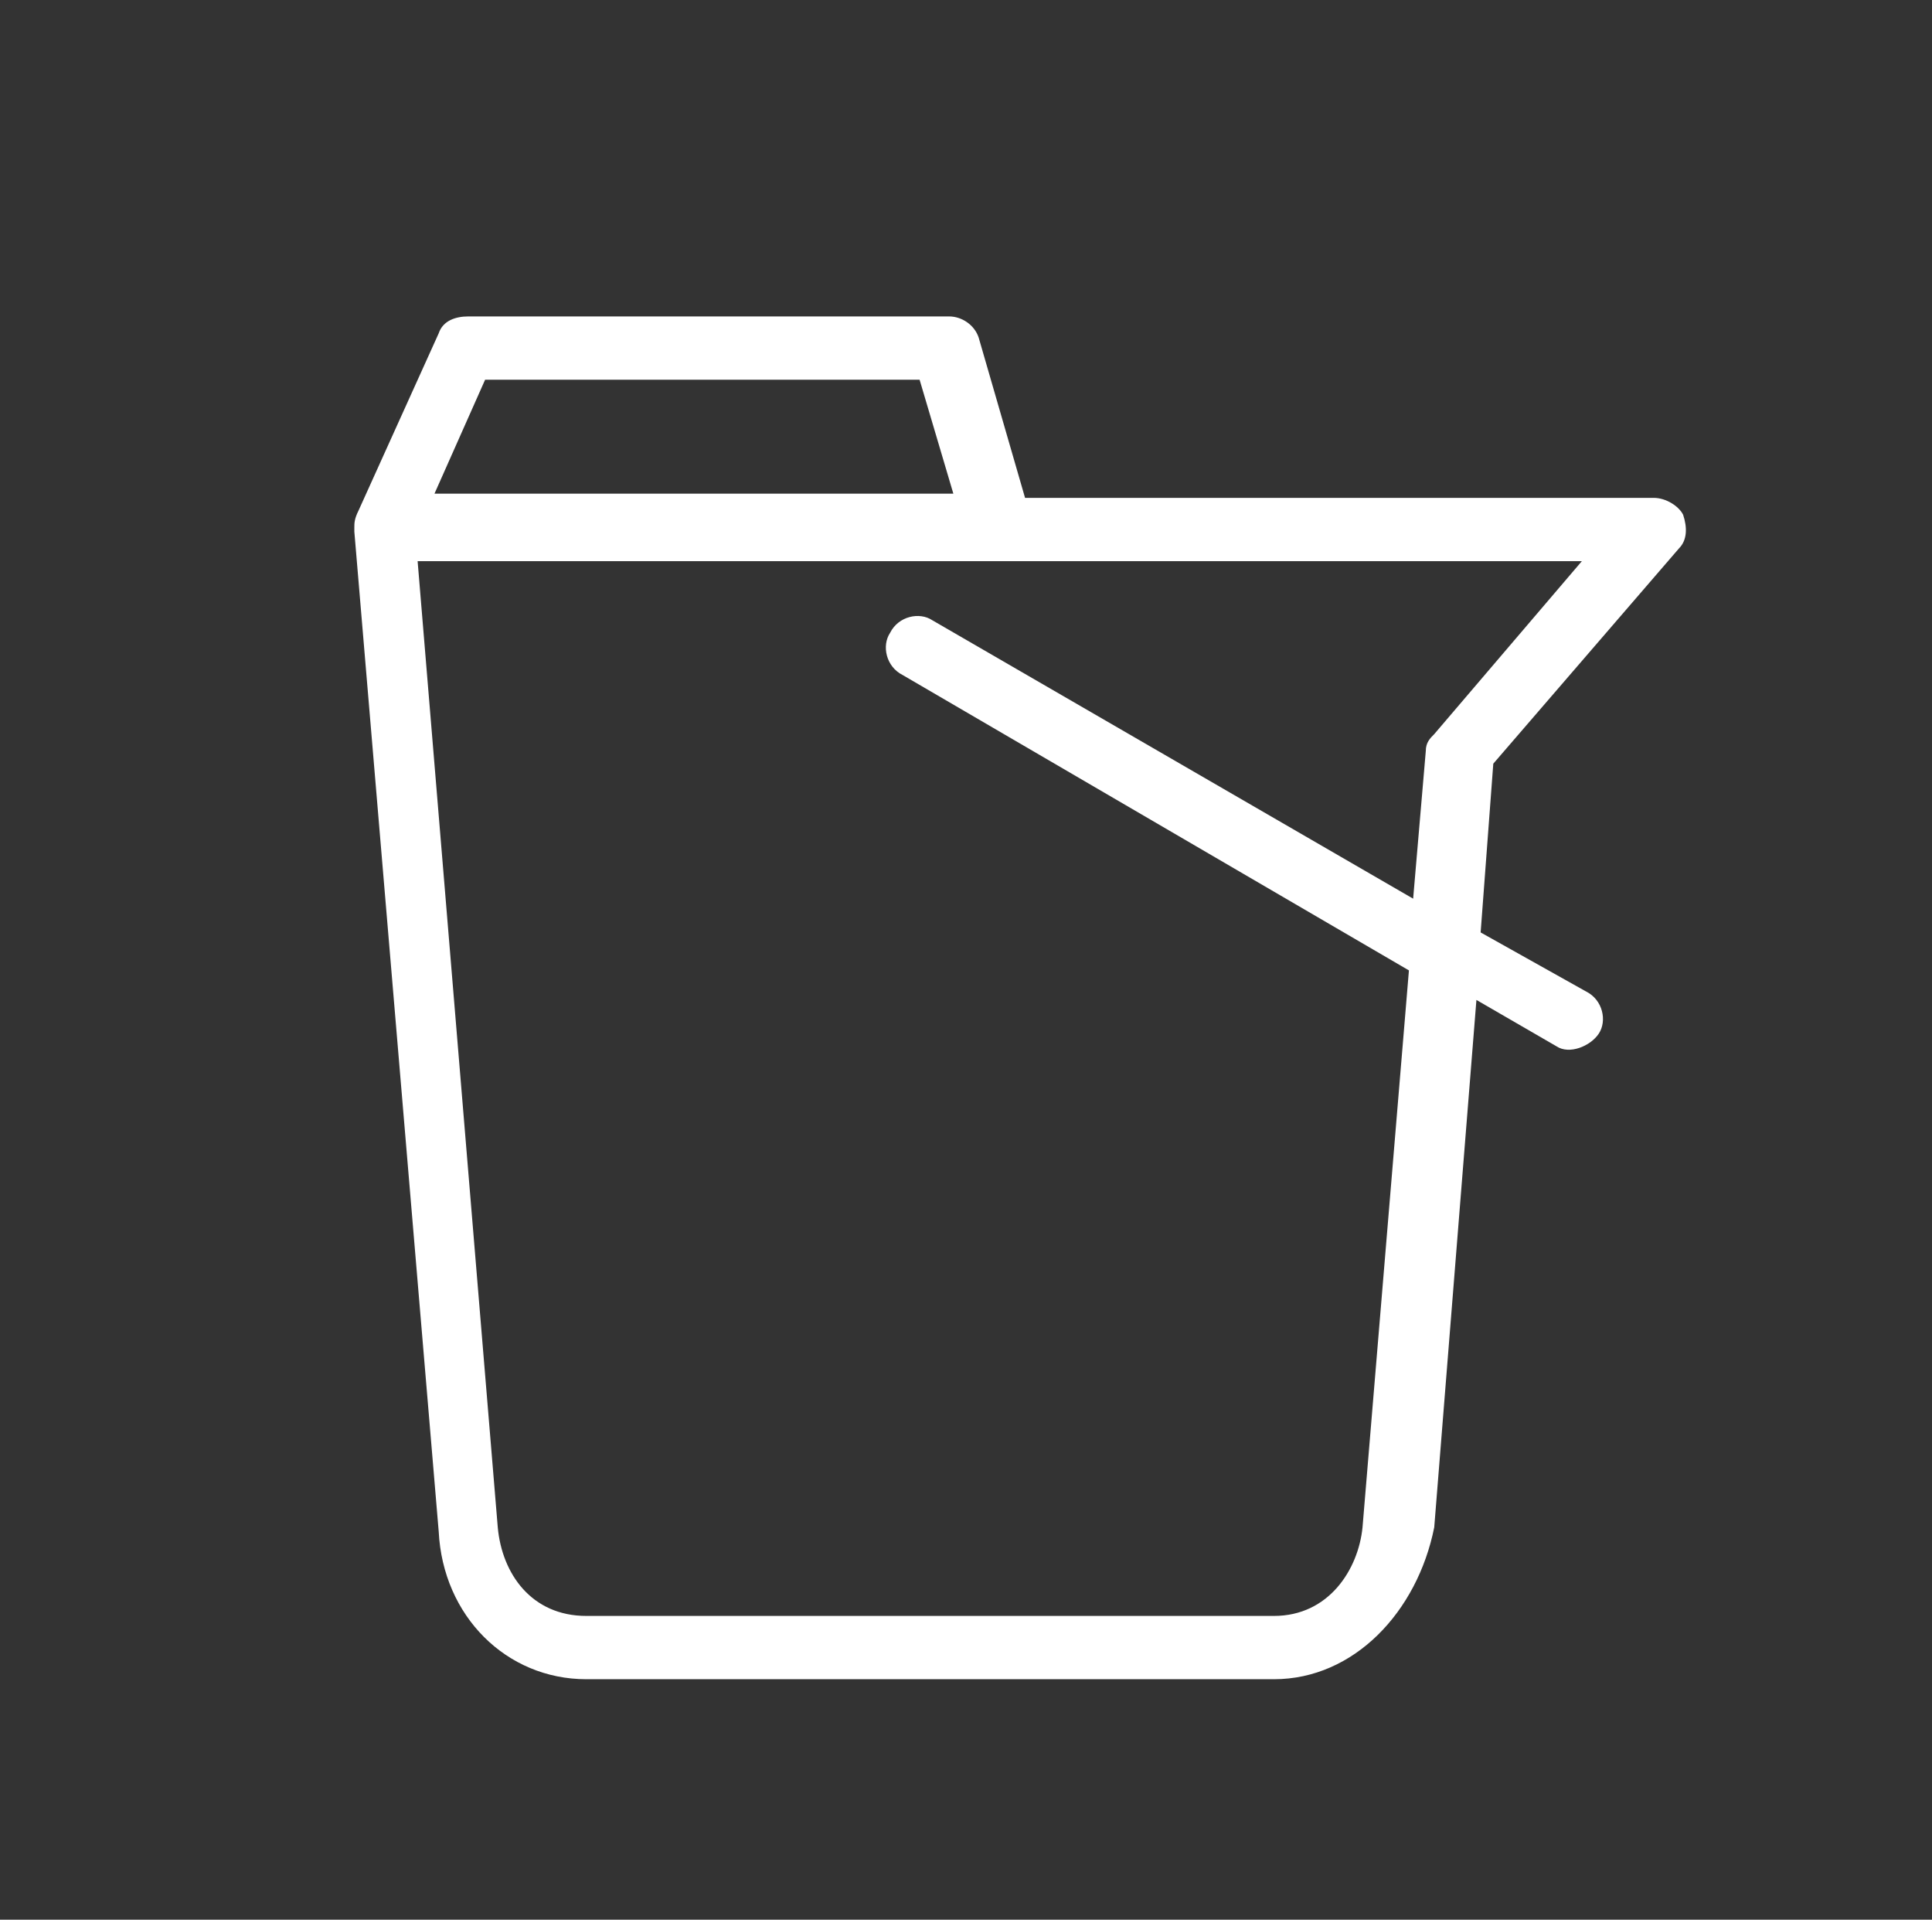 <?xml version="1.0" encoding="UTF-8"?> <svg xmlns="http://www.w3.org/2000/svg" xmlns:xlink="http://www.w3.org/1999/xlink" version="1.1" id="Capa_2_00000062152269658749847870000003448378329257866660_" x="0px" y="0px" viewBox="0 0 45.8 45.5" style="enable-background:new 0 0 45.8 45.5;" xml:space="preserve"><rect x="0" y="0" width="45.8" height="45.5" fill="#333333" stroke="none"/> <style type="text/css"> .st0{fill:#FFFFFF;} </style> <path class="st0" d="M30.2,39.8H13.9c-1.9,0-3.4-1.5-3.5-3.5l-2-23.7v-0.1c0-0.1,0-0.2,0.1-0.4l1.9-4.2c0.1-0.3,0.4-0.4,0.7-0.4 h11.4c0.3,0,0.6,0.2,0.7,0.5l1.1,3.8h14.9c0.3,0,0.6,0.2,0.7,0.4c0.1,0.3,0.1,0.6-0.1,0.8l-4.4,5.1l-0.3,4l2.5,1.4 c0.4,0.2,0.5,0.7,0.3,1s-0.7,0.5-1,0.3L35,23.7l-1,12.5C33.6,38.2,32.1,39.8,30.2,39.8z M9.9,13.3l1.9,22.9c0.1,1.1,0.8,2.1,2.1,2.1 h16.3c1.3,0,2-1.1,2.1-2.1L33.4,23l-12-7c-0.4-0.2-0.5-0.7-0.3-1c0.2-0.4,0.7-0.5,1-0.3l11.4,6.6l0.3-3.5c0-0.2,0.1-0.3,0.2-0.4 l3.5-4.1C37.5,13.3,9.9,13.3,9.9,13.3z M10.3,11.7h12.3L21.8,9H11.5L10.3,11.7z"></path> </svg> 